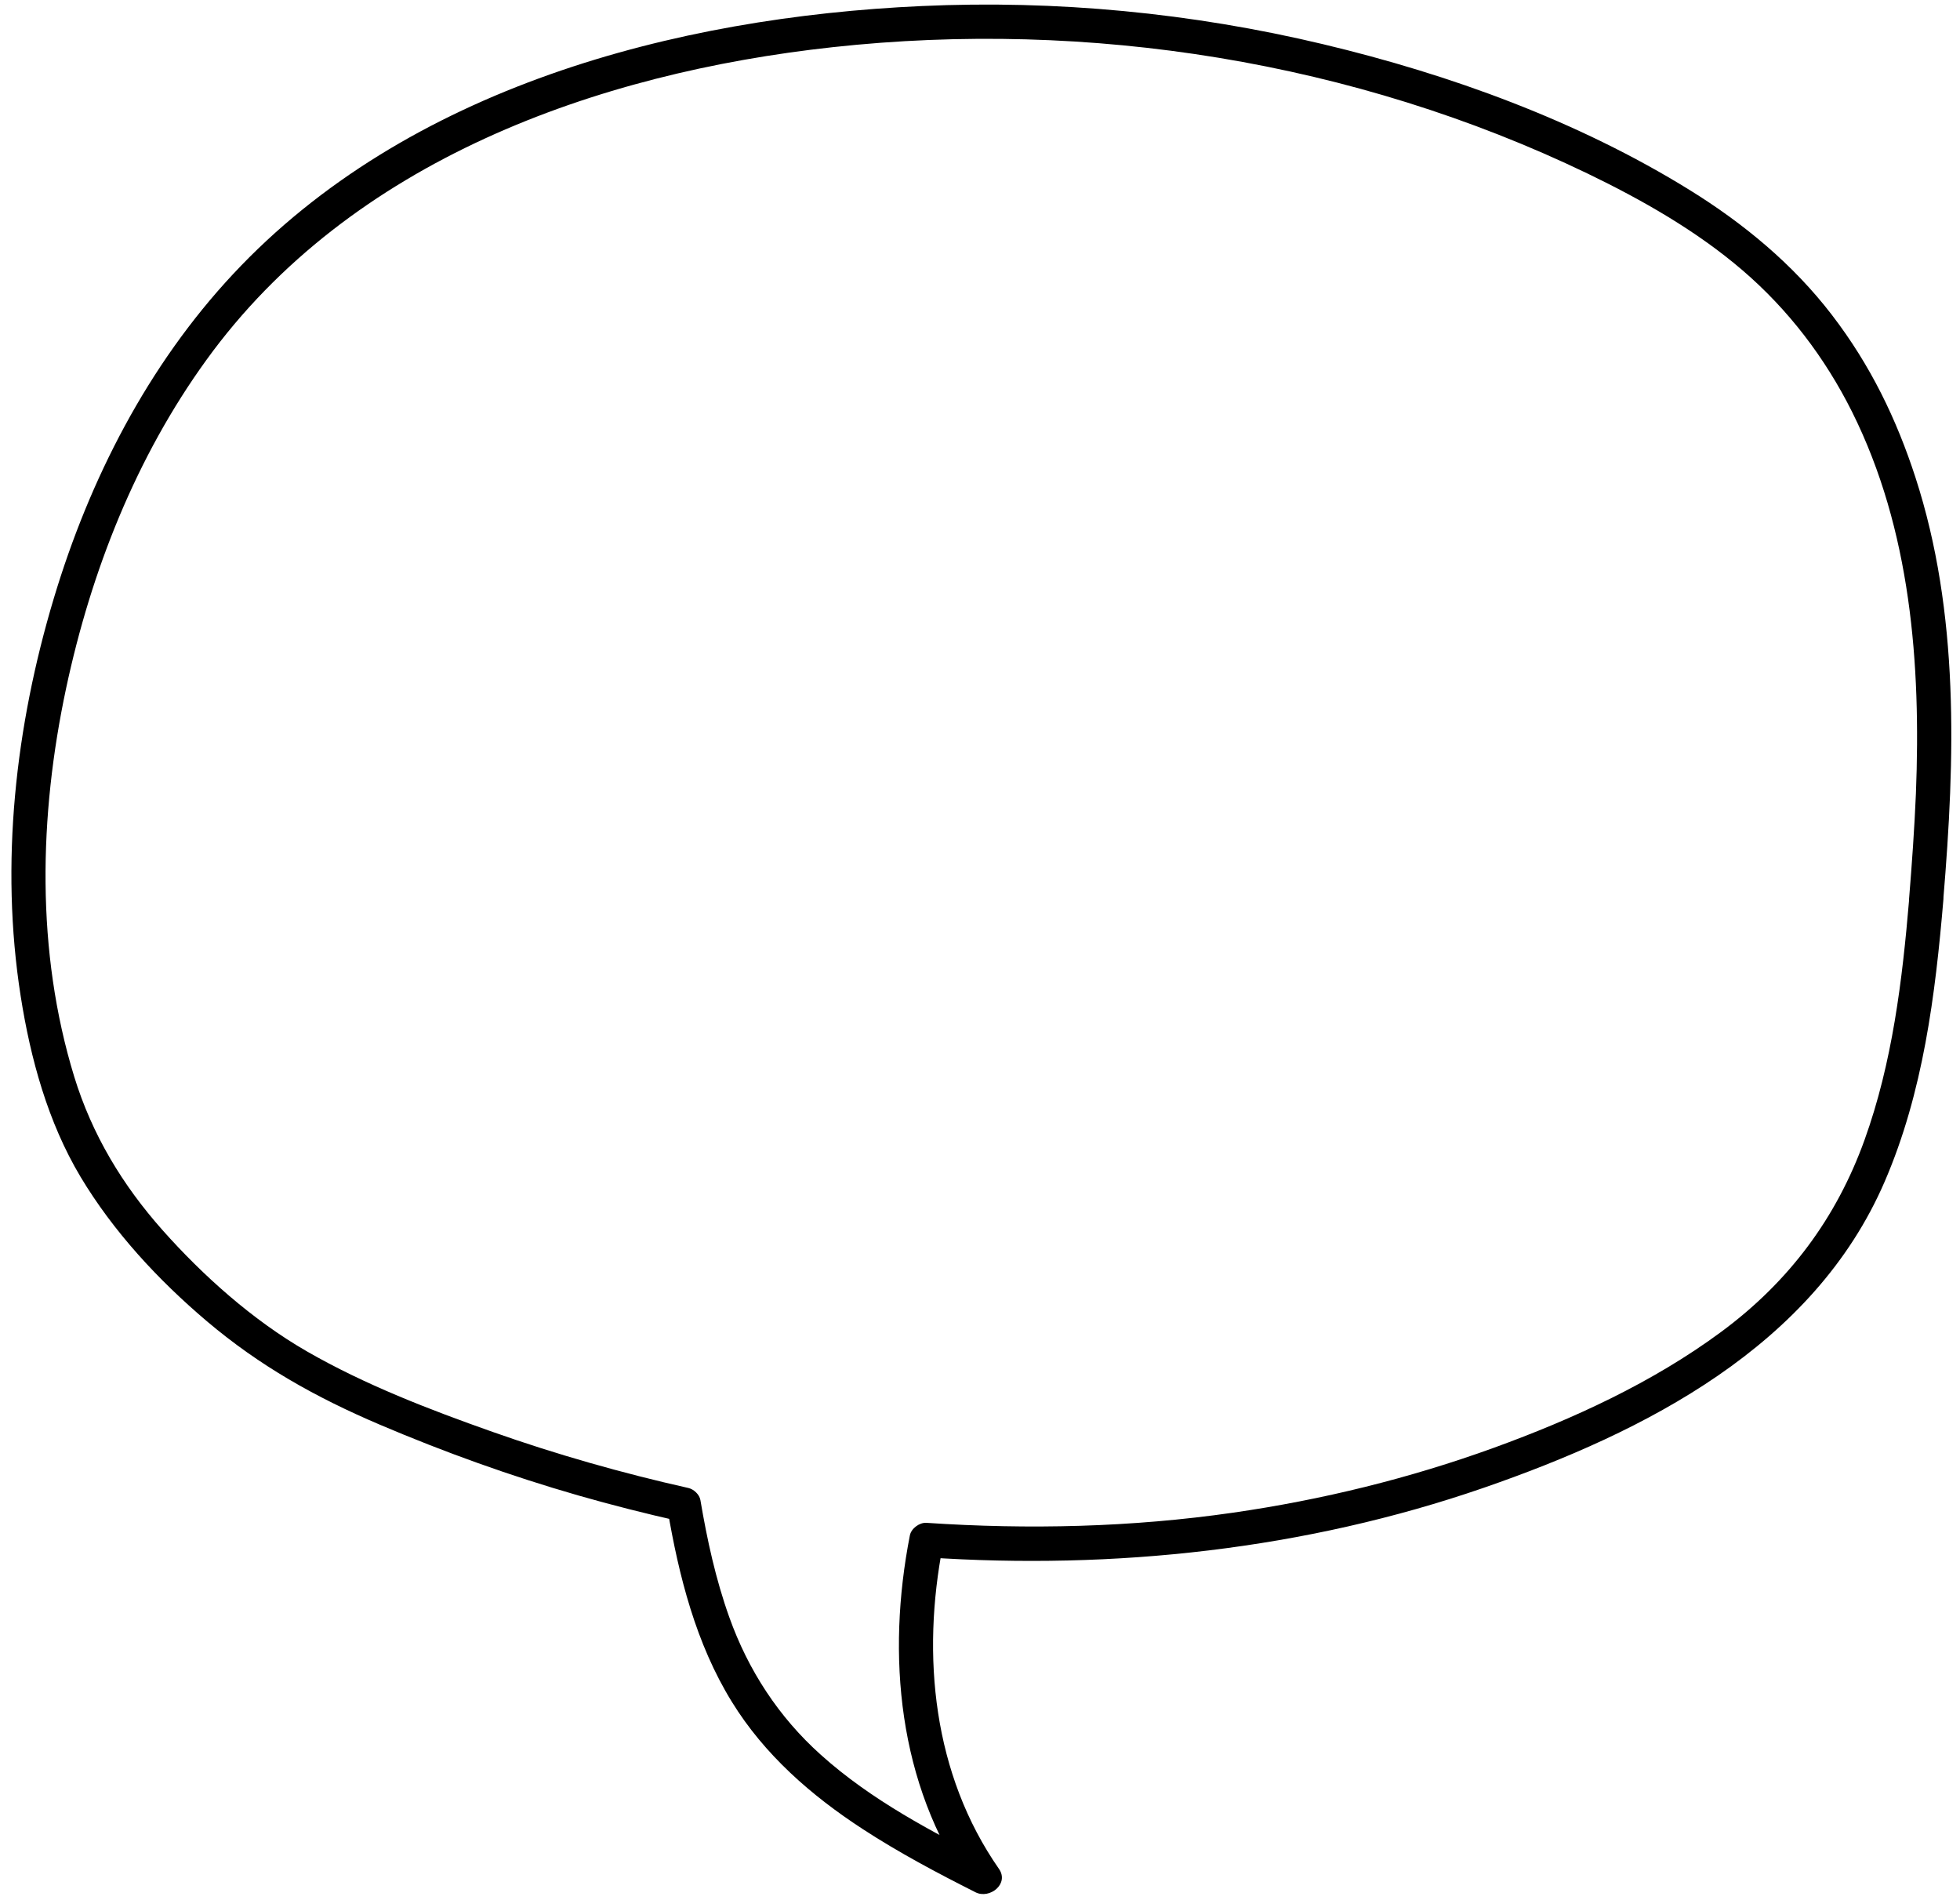 <?xml version="1.0" encoding="UTF-8"?>
<!DOCTYPE svg PUBLIC '-//W3C//DTD SVG 1.0//EN'
          'http://www.w3.org/TR/2001/REC-SVG-20010904/DTD/svg10.dtd'>
<svg height="166.3" preserveAspectRatio="xMidYMid meet" version="1.0" viewBox="-1.0 -0.4 171.6 166.3" width="171.6" xmlns="http://www.w3.org/2000/svg" xmlns:xlink="http://www.w3.org/1999/xlink" zoomAndPan="magnify"
><g id="change1_1"
  ><path d="m169.15,78.3c-.71,8.4-1.77,16.91-5.14,24.72-6.23,14.44-20.99,21.93-35.13,26.82-15.61,5.39-32.33,7.19-48.77,6.08l1.45-1.1c-1.9,9.72-.87,20.09,4.9,28.37.92,1.32-.82,2.67-2.05,2.05-3.37-1.7-6.71-3.47-9.87-5.53-4.52-2.94-8.62-6.52-11.47-11.15-3.14-5.09-4.64-11.01-5.63-16.85l1.05,1.05c-2.98-.67-5.94-1.42-8.87-2.26-5.91-1.7-11.7-3.78-17.36-6.19s-10.54-5.16-15.14-9.05c-4.27-3.62-8.18-7.83-11.07-12.65-2.86-4.79-4.38-10.34-5.24-15.82-1.82-11.6-.46-23.61,2.9-34.81,3.13-10.43,8.23-20.39,15.69-28.38C34.63,7.28,58.08,1.11,79.68.13c11.79-.54,23.68.6,35.16,3.34,11.12,2.65,22.32,6.72,32.07,12.75,4.74,2.93,9.07,6.51,12.47,10.94s5.66,9.13,7.32,14.23c3.86,11.89,3.47,24.6,2.44,36.91-.16,1.91-3.16,1.92-3,0,.25-3.07.47-6.15.6-9.23.45-11.34-.44-23.1-5.59-33.42-2.37-4.74-5.57-8.94-9.59-12.39s-8.78-6.16-13.59-8.48C117.6,4.98,94.34,1.28,71.9,3.73c-20.69,2.26-42.21,9.93-54.83,27.38-6.17,8.52-10.09,18.48-12.28,28.73-2.38,11.17-2.66,23.01.71,34.01,1.56,5.07,4.22,9.48,7.74,13.44s7.87,7.86,12.61,10.59c5.11,2.94,10.73,5.1,16.28,7.06s11.34,3.61,17.14,4.91c.46.1.97.57,1.05,1.05.59,3.48,1.34,6.94,2.53,10.26,1.66,4.65,4.33,8.74,8.01,12.04,4.41,3.97,9.79,6.78,15.05,9.44l-2.05,2.05c-6.23-8.94-7.25-20.21-5.2-30.69.12-.61.84-1.14,1.45-1.1,8.95.6,17.97.39,26.85-.89,7.77-1.12,15.44-3,22.83-5.68,6.96-2.53,13.89-5.71,19.88-10.13s10.12-10.01,12.57-16.81c2.44-6.77,3.31-13.97,3.91-21.1.16-1.91,3.16-1.92,3,0Z"
  /></g
></svg
>
